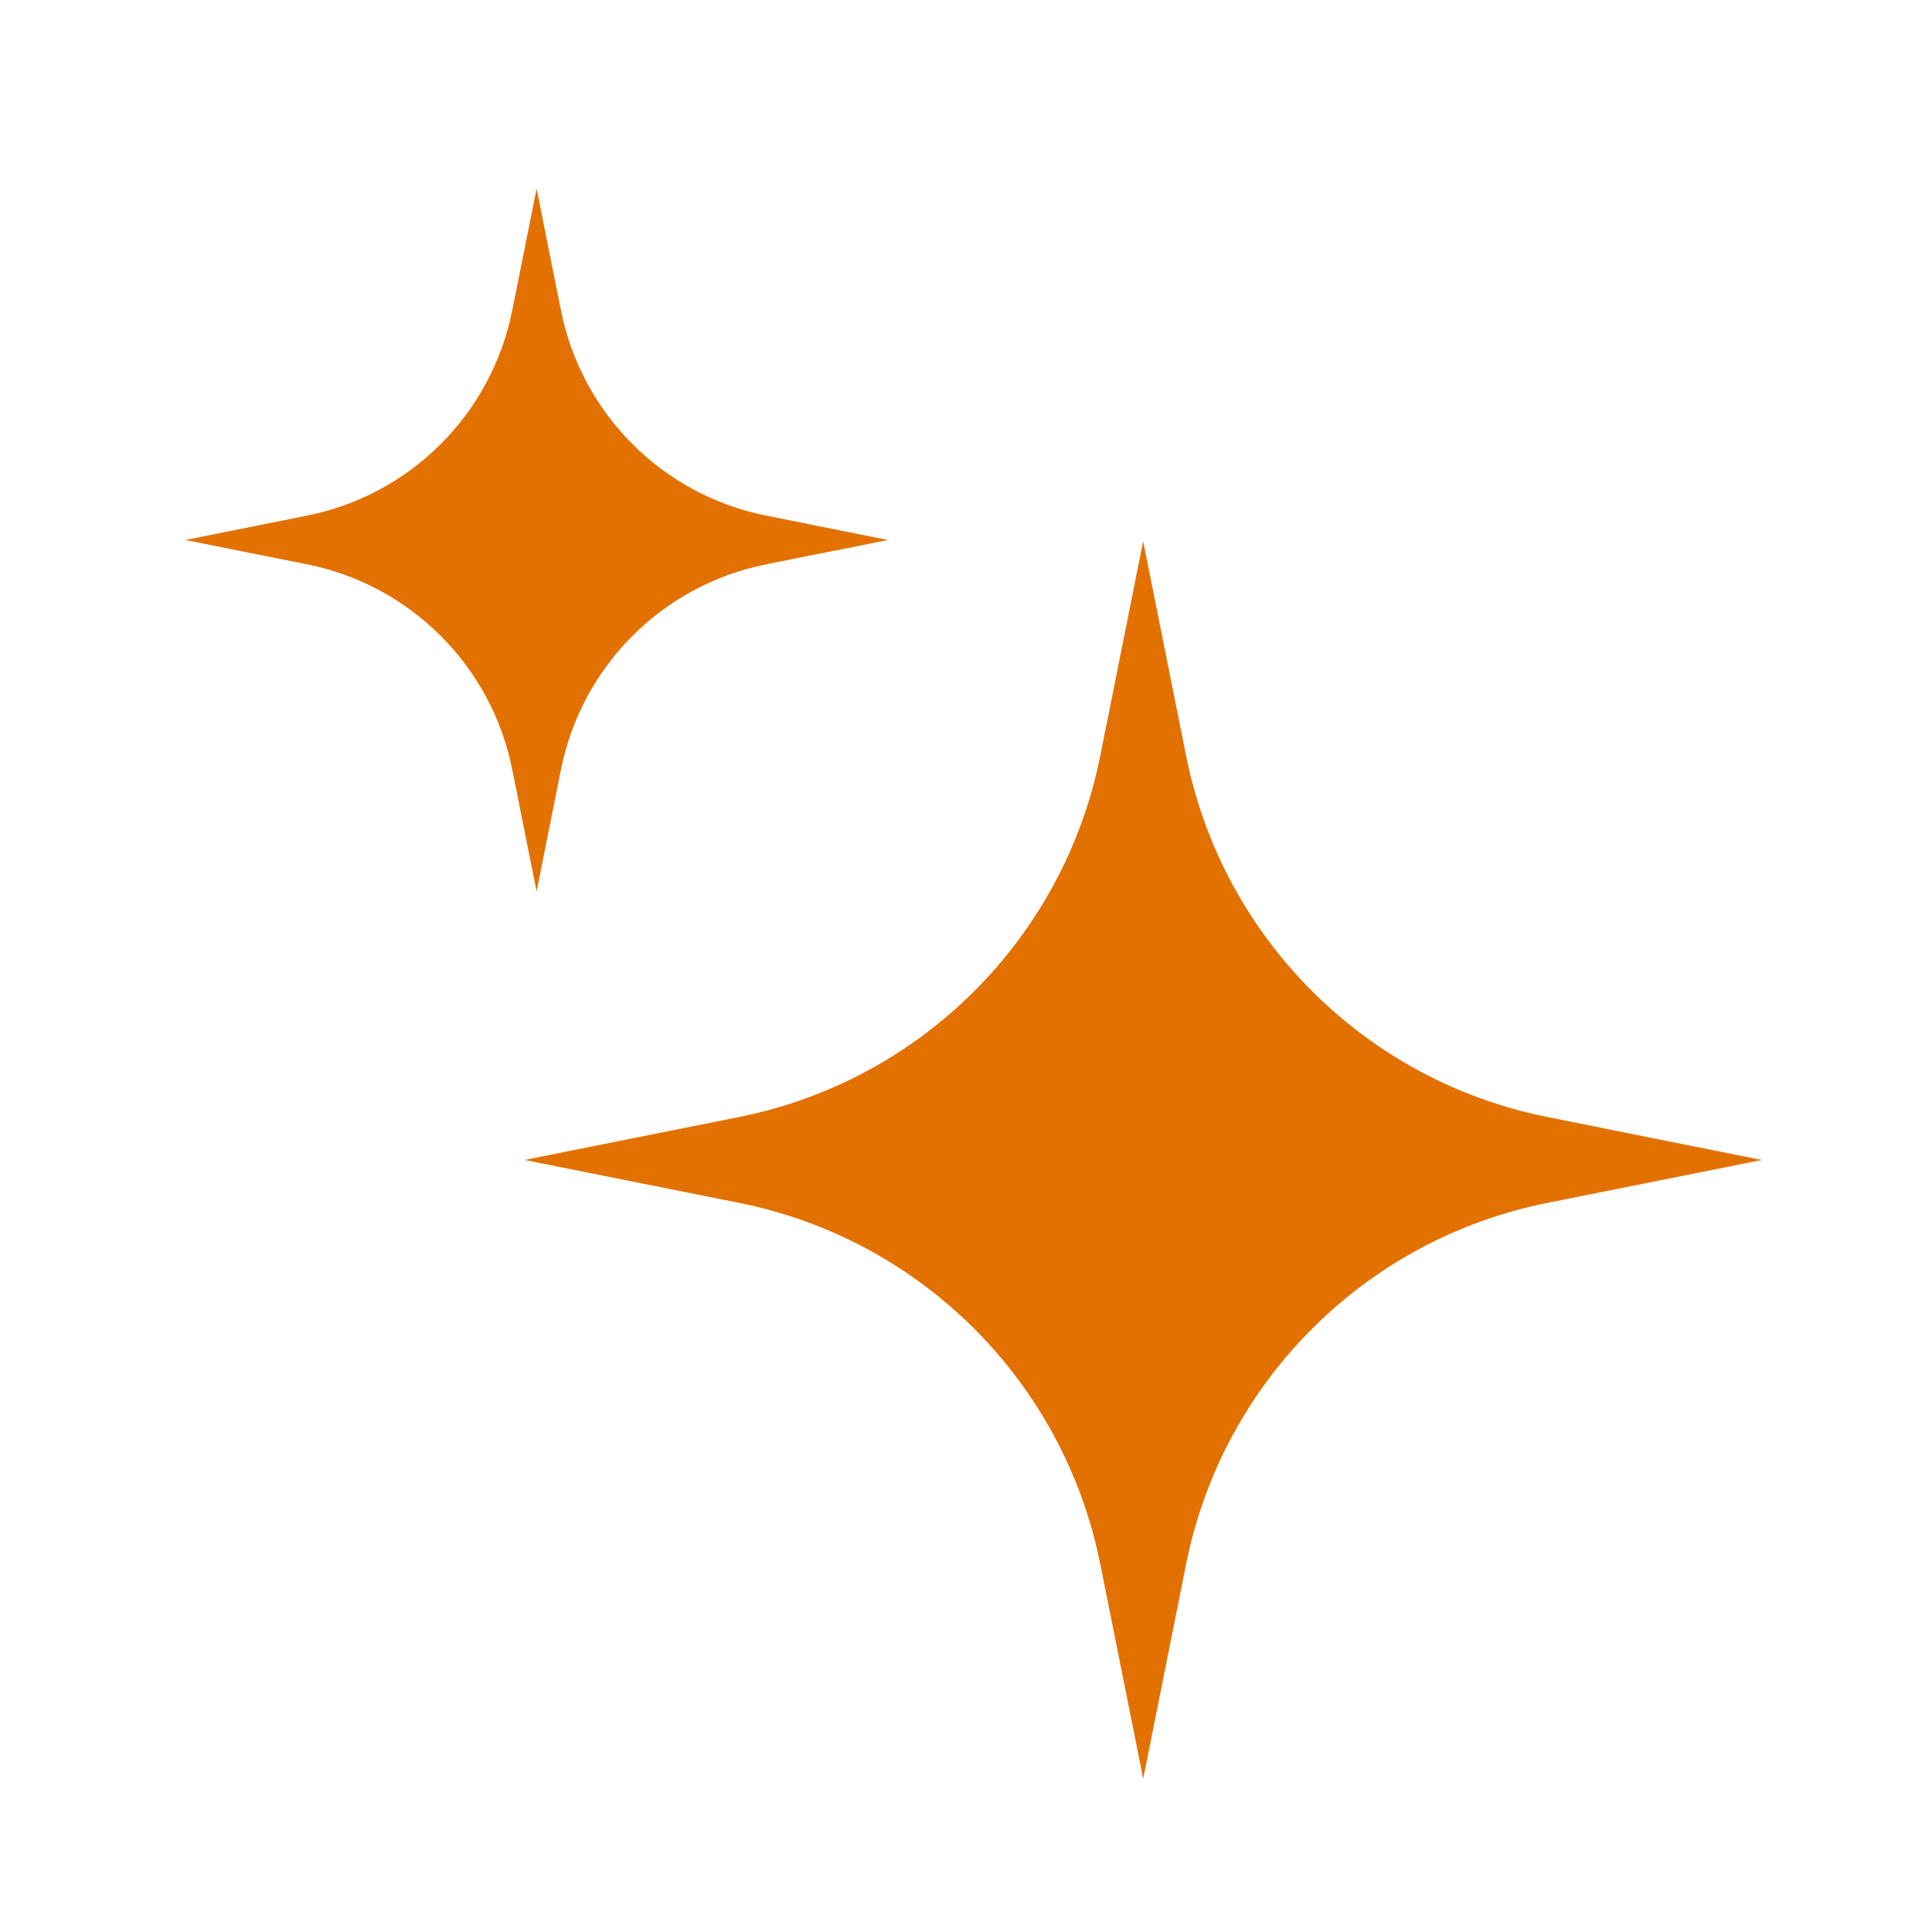<svg width="40" height="40" viewBox="0 0 40 40" fill="none" xmlns="http://www.w3.org/2000/svg">
<path d="M10.859 24.016L15.301 23.127C19.075 22.372 22.025 19.422 22.78 15.648L23.668 11.207L24.557 15.648C25.311 19.422 28.262 22.372 32.036 23.127L36.477 24.016L32.036 24.904C28.262 25.659 25.311 28.609 24.557 32.383L23.669 36.825L22.78 32.383C22.025 28.609 19.075 25.659 15.301 24.904L10.859 24.016Z" fill="#E27100"/>
<path d="M3.836 11.18L6.358 10.675C8.501 10.247 10.177 8.571 10.605 6.428L11.11 3.906L11.614 6.428C12.043 8.571 13.718 10.247 15.861 10.675L18.384 11.18L15.861 11.684C13.718 12.113 12.043 13.788 11.614 15.931L11.11 18.454L10.605 15.931C10.177 13.788 8.501 12.113 6.358 11.684L3.836 11.18Z" fill="#E27100"/>
</svg>
